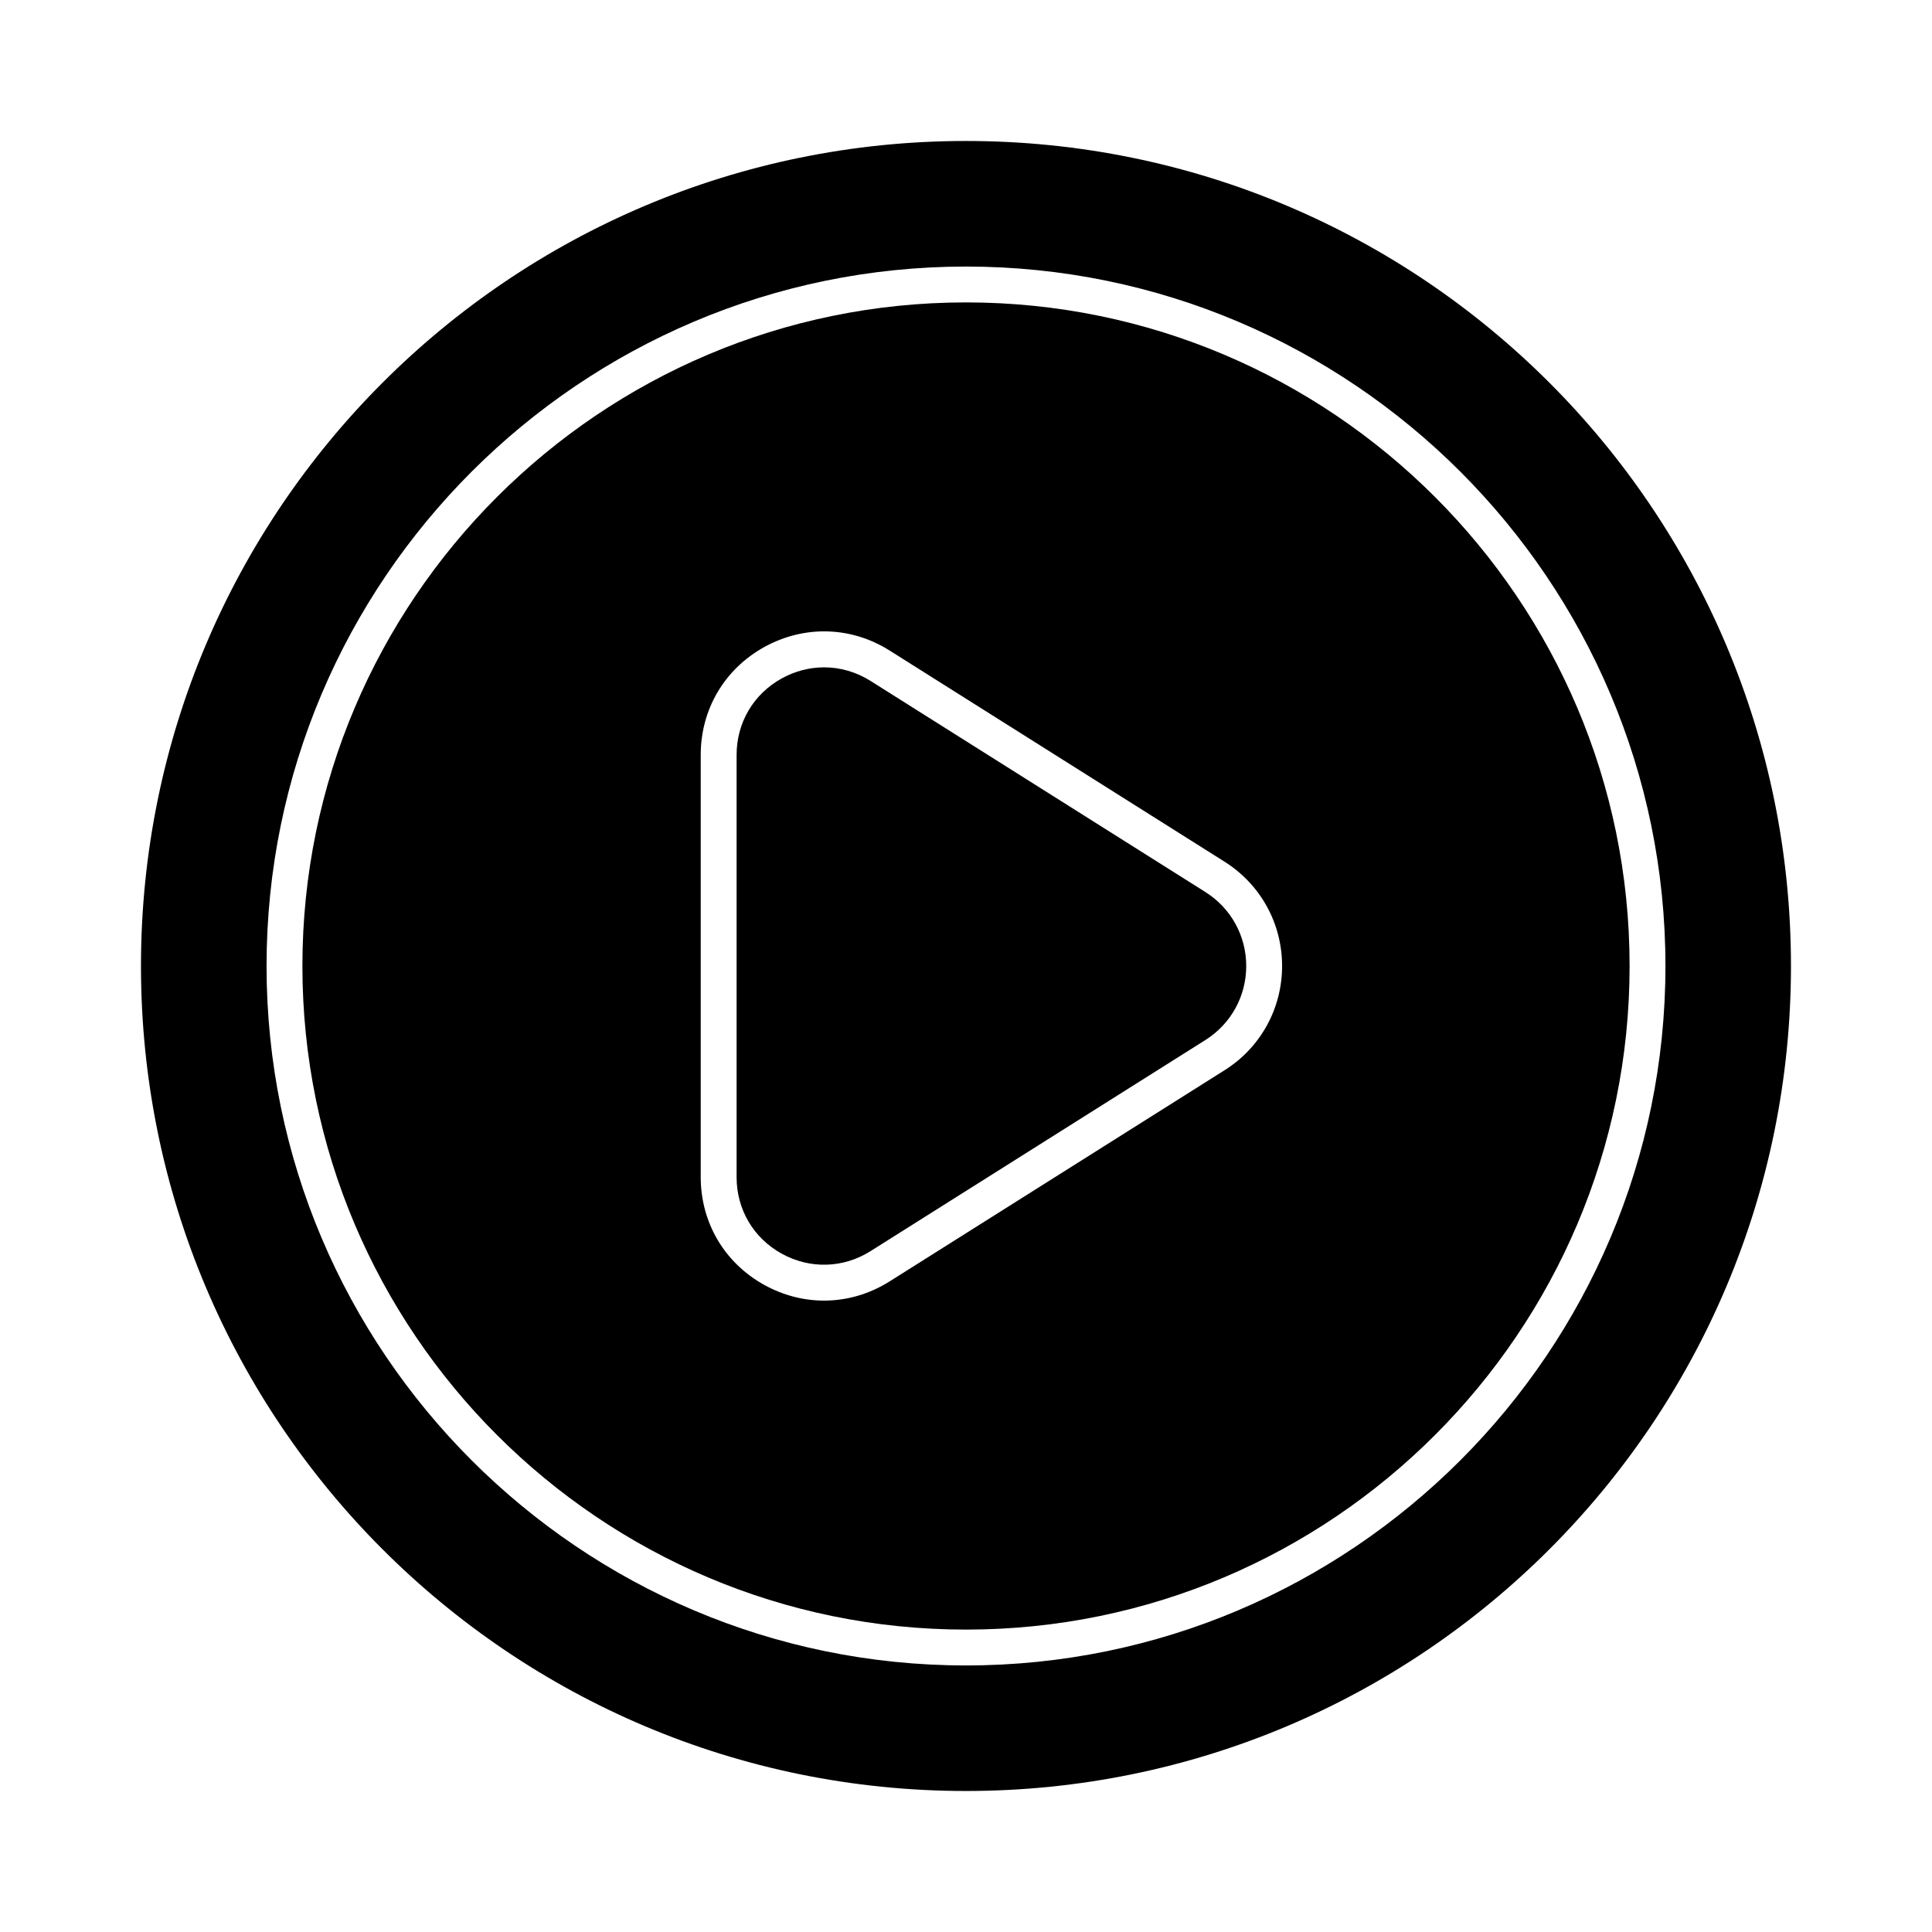 <?xml version="1.0" encoding="UTF-8"?>
<!-- Uploaded to: ICON Repo, www.svgrepo.com, Generator: ICON Repo Mixer Tools -->
<svg fill="#000000" width="800px" height="800px" version="1.1" viewBox="144 144 512 512" xmlns="http://www.w3.org/2000/svg">
 <g>
  <path d="m400 224.14c-96.973 0-175.86 78.887-175.86 175.86s78.887 175.86 175.86 175.86 175.86-78.887 175.86-175.86-78.887-175.86-175.86-175.86zm68.527 203.48-88.746 55.949c-5.383 3.398-11.383 5.106-17.395 5.106-5.394 0-10.797-1.375-15.801-4.133-10.574-5.828-16.887-16.523-16.887-28.602v-111.89c0-12.078 6.312-22.77 16.887-28.602 10.594-5.828 22.984-5.477 33.195 0.965l88.746 55.949c9.543 6.023 15.242 16.355 15.242 27.645-0.008 11.277-5.699 21.602-15.242 27.617z"/>
  <path d="m463.46 380.41-88.746-55.949c-3.816-2.406-8.066-3.609-12.328-3.609-3.824 0-7.66 0.977-11.203 2.926-7.5 4.141-11.977 11.723-11.977 20.285v111.9c0 8.559 4.473 16.145 11.977 20.285 7.492 4.121 16.301 3.863 23.531-0.695l88.746-55.949c6.758-4.262 10.797-11.586 10.805-19.586 0-8.012-4.039-15.336-10.805-19.605z"/>
  <path d="m400 181.36c-120.75 0-218.64 97.887-218.64 218.64 0 120.75 97.887 218.63 218.63 218.63h0.004c120.75 0 218.63-97.887 218.63-218.63 0-120.75-97.887-218.64-218.63-218.64zm0 404c-102.21 0-185.36-83.156-185.36-185.36 0-102.21 83.156-185.36 185.36-185.36s185.36 83.156 185.36 185.36c0 102.2-83.156 185.36-185.36 185.36z"/>
 </g>
</svg>